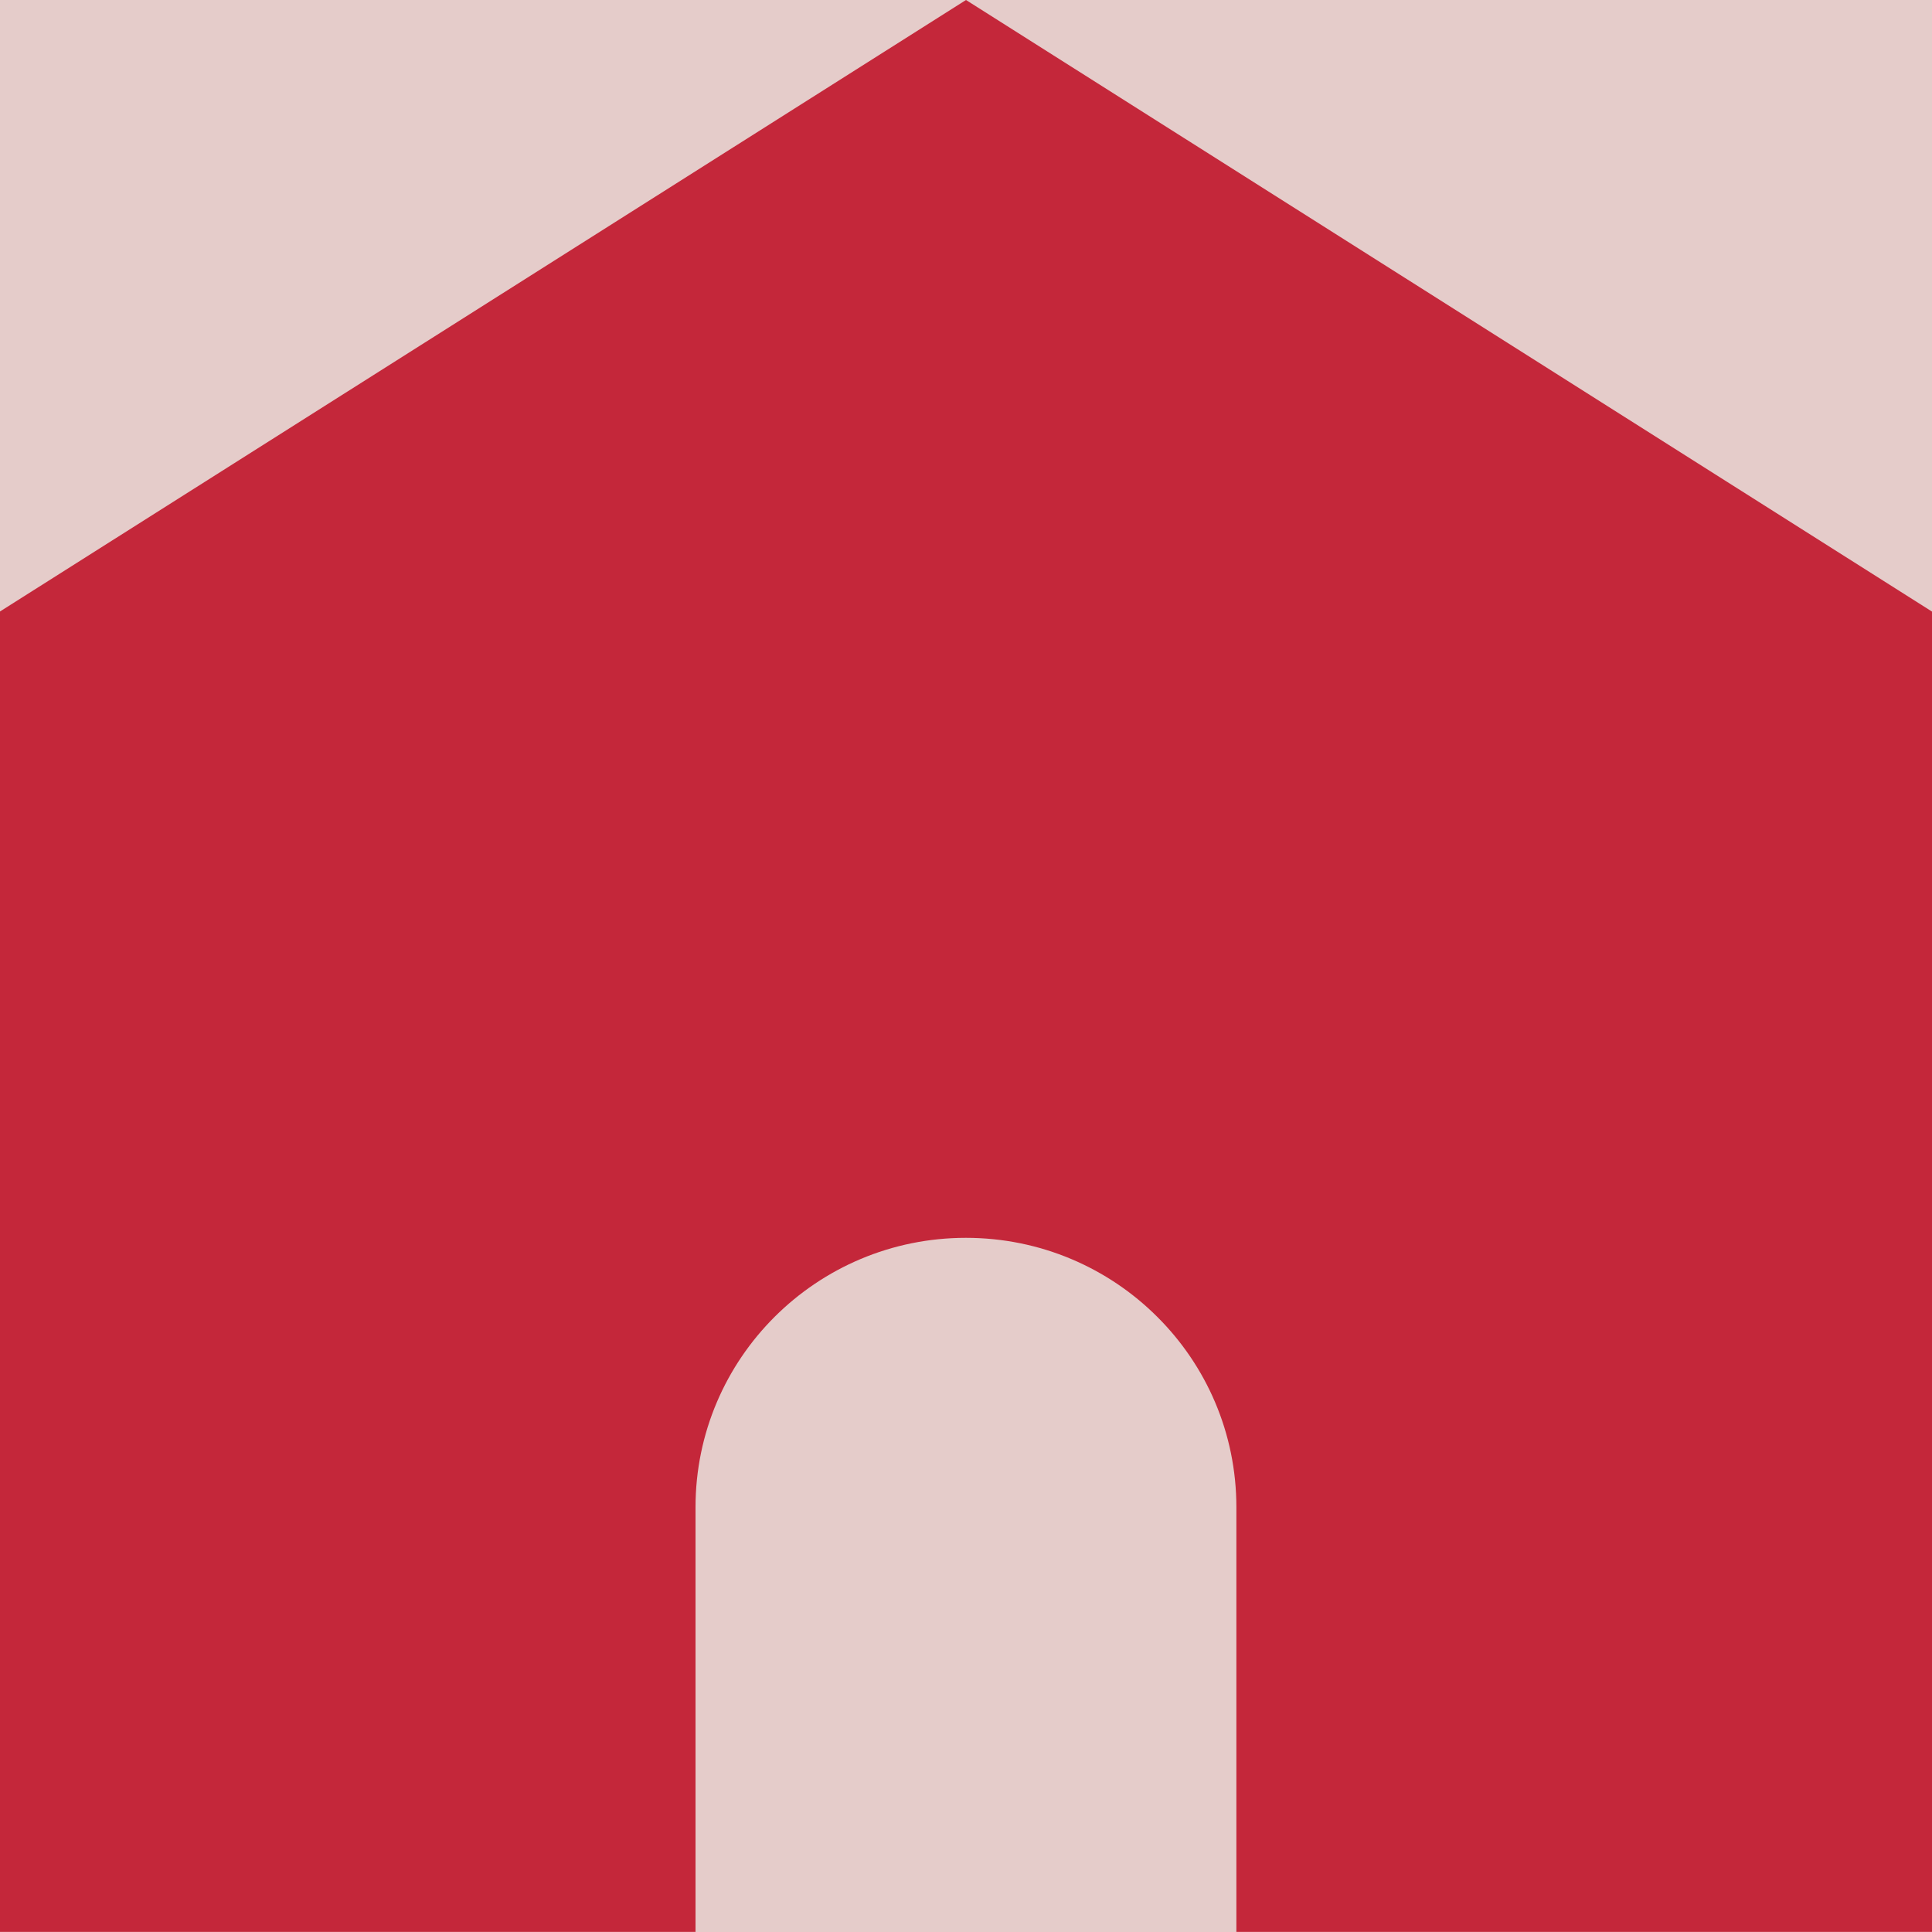 <?xml version="1.0" encoding="UTF-8"?><svg id="a" xmlns="http://www.w3.org/2000/svg" width="200" height="200" viewBox="0 0 200 200"><rect width="200" height="200" fill="#e5ccca" stroke-width="0"/><path id="b" d="M200,63.3v136.69h-72.01v-43.96c0-7.7-3.13-14.68-8.2-19.72-5.06-5.05-12.07-8.17-19.8-8.17-15.46,0-27.99,12.49-27.99,27.89v43.96H0V63.3L100,0l100,63.31h0Z" fill="#c4273a" stroke-width="0"/></svg>